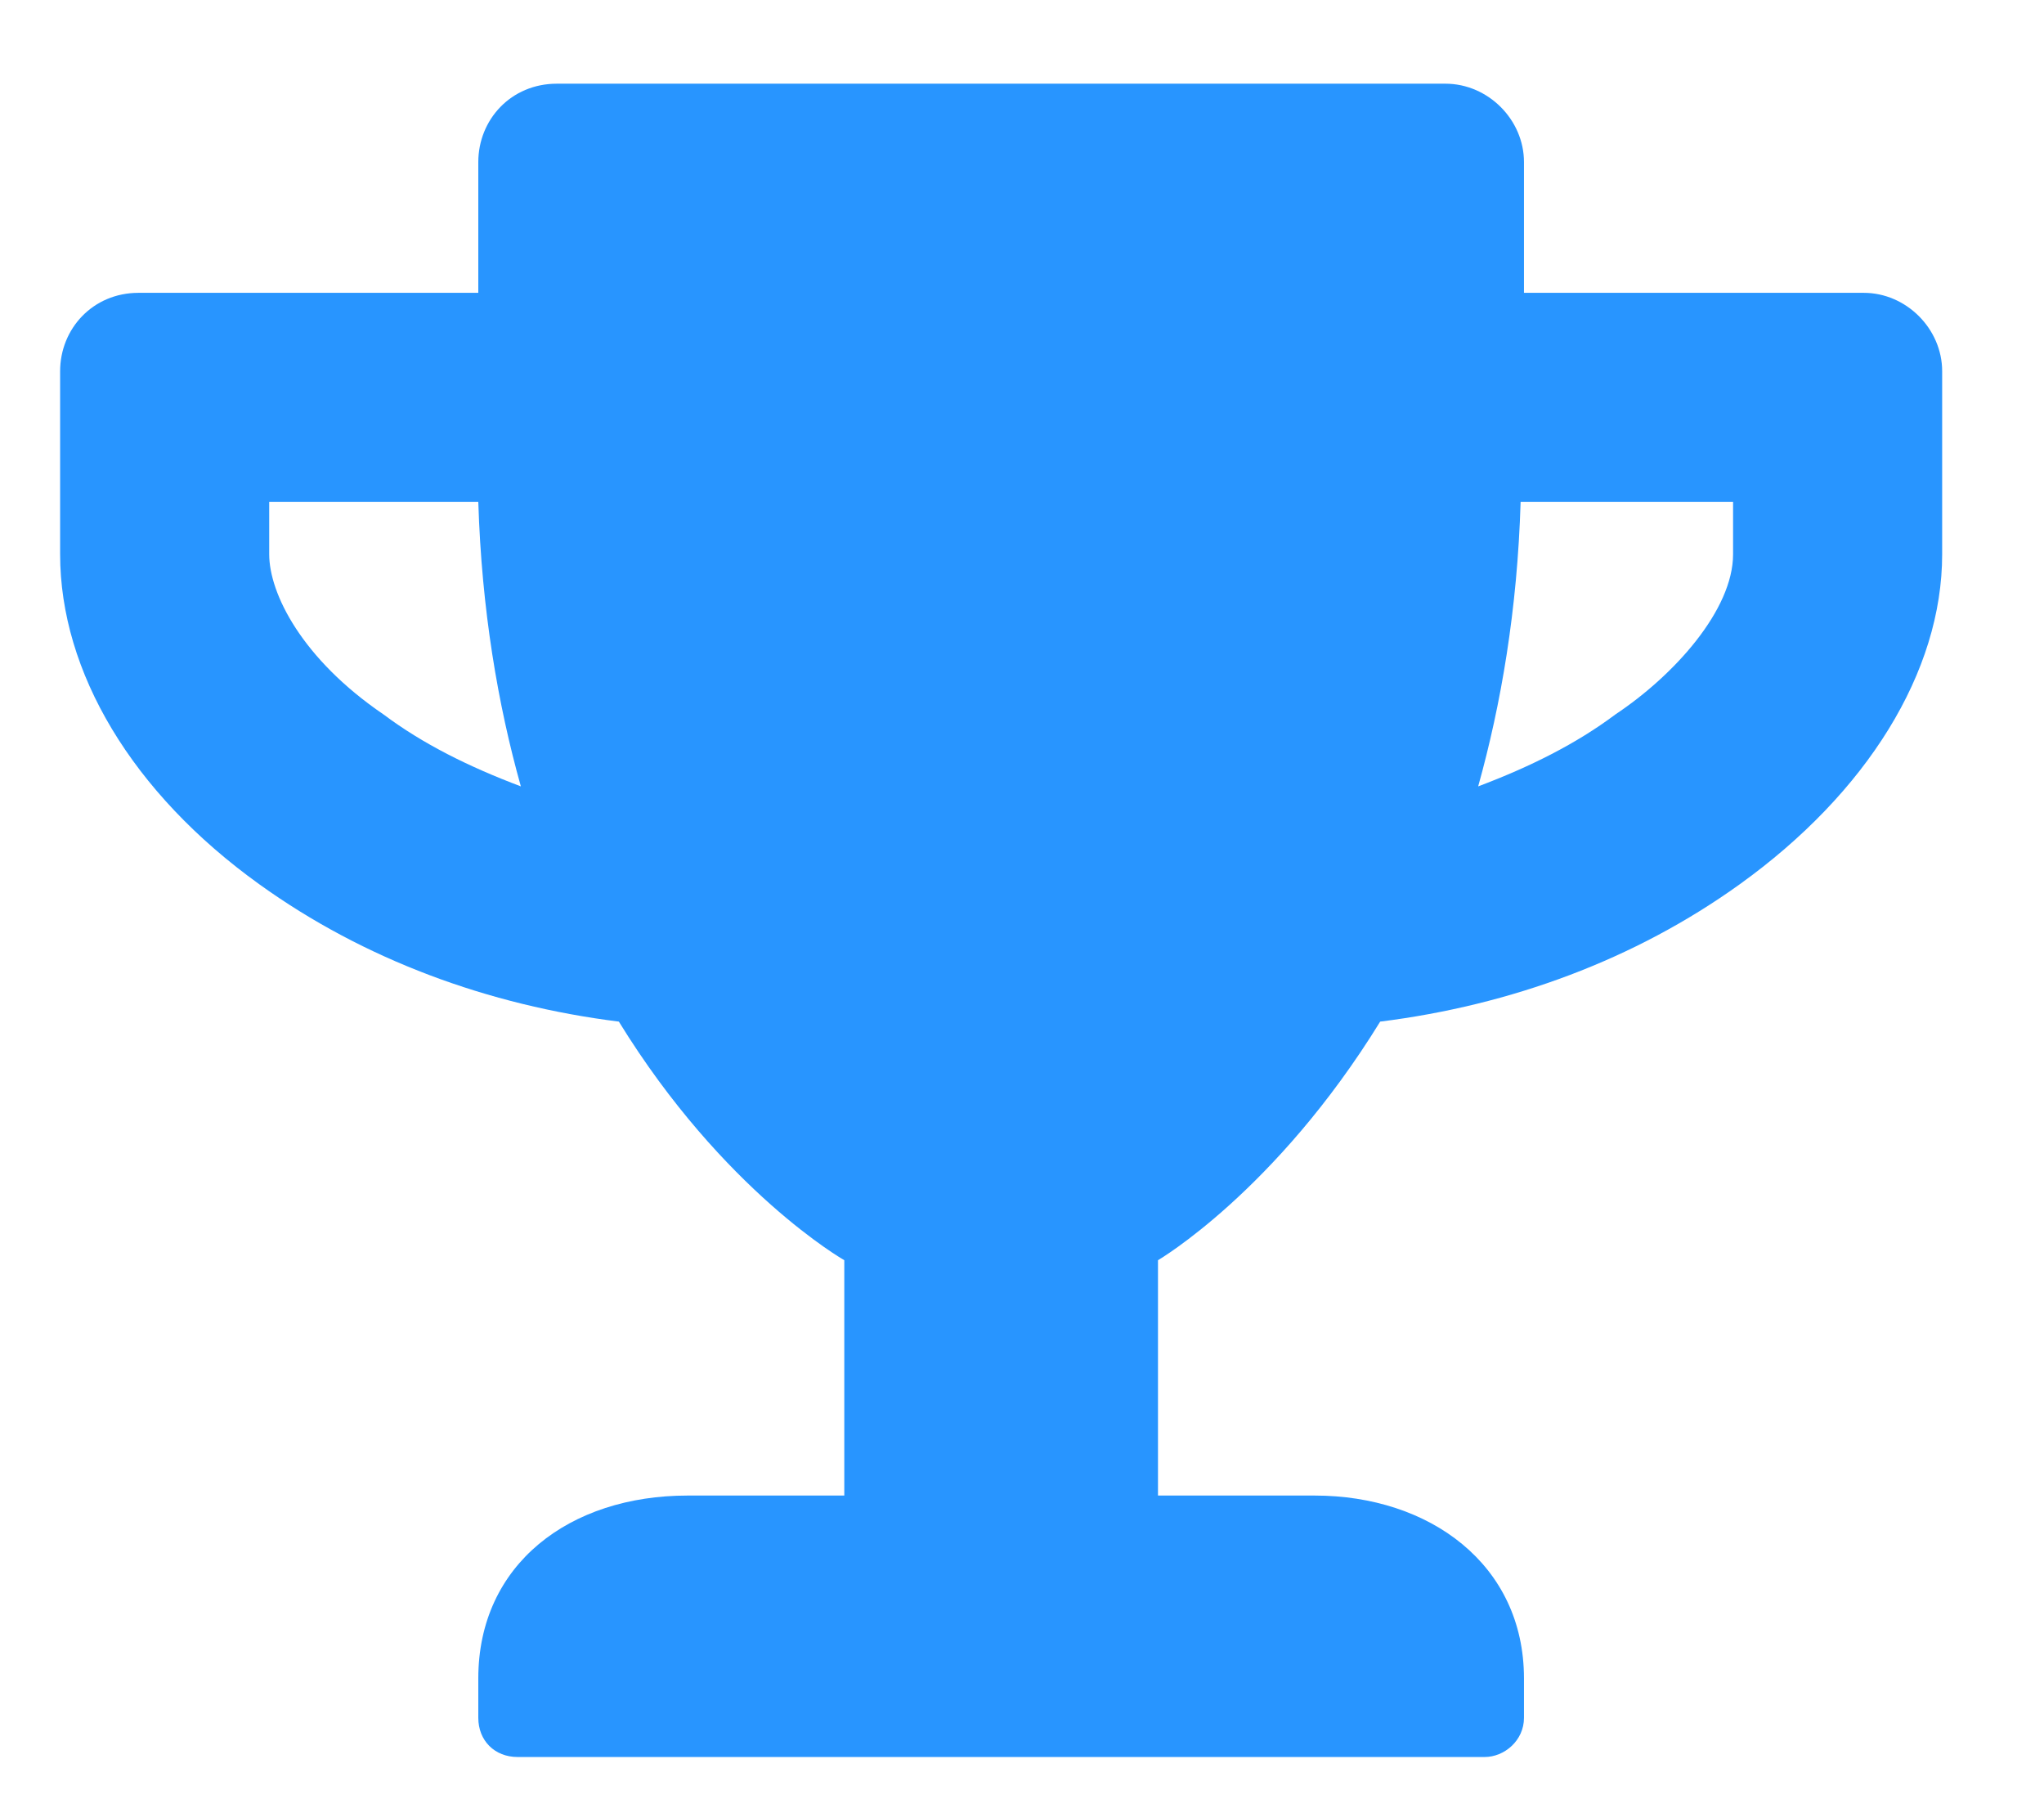 <svg width="17" height="15" viewBox="0 0 17 15" fill="none" xmlns="http://www.w3.org/2000/svg">
<path d="M15.501 2.435H12.675V1.348C12.675 0.995 12.376 0.696 12.022 0.696H4.631C4.25 0.696 3.978 0.995 3.978 1.348V2.435H1.152C0.772 2.435 0.5 2.734 0.5 3.087V4.609C0.5 5.587 1.098 6.593 2.158 7.354C3.027 7.979 4.06 8.359 5.147 8.495C6.017 9.908 7.022 10.479 7.022 10.479V12.436H5.718C4.739 12.436 3.978 13.006 3.978 13.957V14.284C3.978 14.474 4.114 14.61 4.305 14.61H12.348C12.511 14.61 12.675 14.474 12.675 14.284V13.957C12.675 13.006 11.886 12.436 10.935 12.436H9.631V10.479C9.631 10.479 10.609 9.908 11.479 8.495C12.566 8.359 13.598 7.979 14.468 7.354C15.528 6.593 16.153 5.587 16.153 4.609V3.087C16.153 2.734 15.854 2.435 15.501 2.435ZM3.19 5.941C2.511 5.479 2.239 4.935 2.239 4.609V4.174H3.978C4.006 5.071 4.141 5.859 4.332 6.539C3.897 6.375 3.516 6.185 3.19 5.941ZM14.414 4.609C14.414 5.071 13.925 5.615 13.435 5.941C13.109 6.185 12.729 6.375 12.294 6.539C12.484 5.859 12.62 5.071 12.647 4.174H14.414V4.609Z" fill="#2895FF"/>
</svg>

